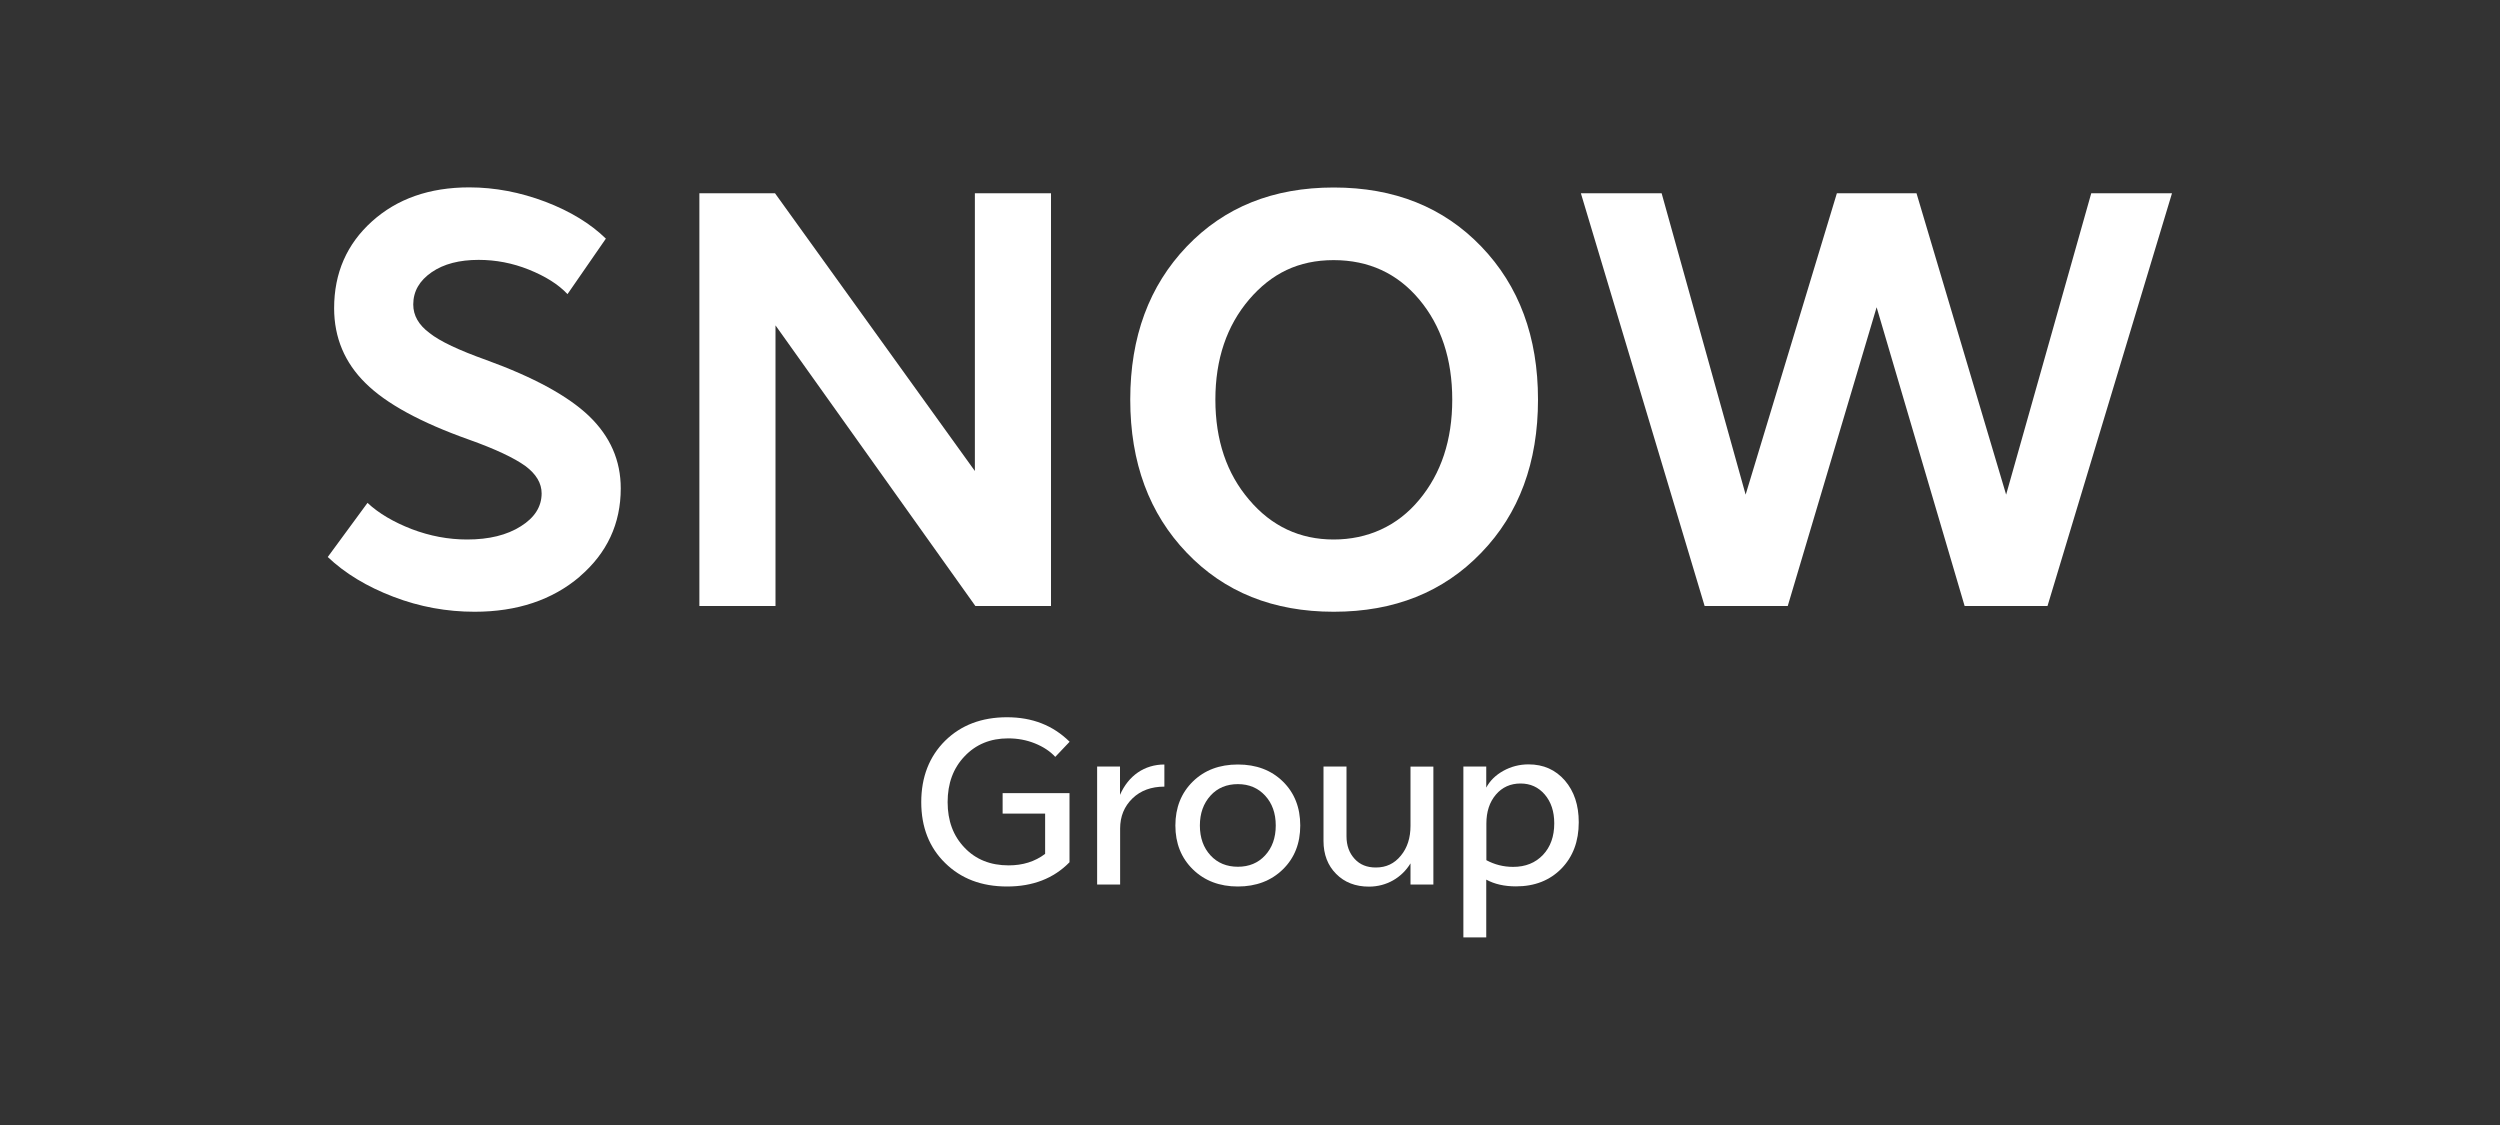 <?xml version="1.0" encoding="UTF-8"?>
<svg xmlns="http://www.w3.org/2000/svg" id="Calque_2" data-name="Calque 2" viewBox="0 0 200 90">
  <rect x="0" y="0" width="200" height="90" fill="#333333" stroke="none"/>
  <defs>
    <style>
      .cls-1 {
        fill: none;
      }

      .cls-2 {
        fill: #fff;
      }
    </style>
  </defs>
  <g id="Calque_1-2" data-name="Calque 1">
    <g>
      <g>
        <path class="cls-2" d="m46.38,46.13c-2.2,1.87-5.01,2.81-8.41,2.81-2.23,0-4.39-.39-6.5-1.2-2.12-.81-3.87-1.87-5.25-3.18l3.18-4.33c.91.85,2.1,1.54,3.54,2.1,1.45.55,2.92.83,4.43.83,1.75,0,3.18-.35,4.3-1.06,1.1-.69,1.66-1.57,1.66-2.63,0-.81-.43-1.54-1.3-2.19-.89-.64-2.4-1.36-4.54-2.12-3.82-1.36-6.59-2.86-8.25-4.51-1.66-1.63-2.51-3.64-2.51-5.99,0-2.83,1.02-5.14,3.03-6.95s4.6-2.72,7.78-2.72c2.05,0,4.08.39,6.09,1.15,1.99.76,3.61,1.75,4.84,2.95l-3.07,4.44c-.73-.78-1.77-1.43-3.09-1.96-1.32-.53-2.66-.78-4.02-.78-1.53,0-2.79.32-3.76.99-.97.67-1.47,1.52-1.47,2.58,0,.88.43,1.63,1.3,2.28.84.67,2.36,1.38,4.54,2.16,3.8,1.38,6.55,2.88,8.23,4.49,1.69,1.63,2.53,3.55,2.53,5.78,0,2.83-1.1,5.18-3.28,7.05Z"></path>
        <path class="cls-2" d="m55.95,48.48V15.46h6.05l15.99,22.22V15.46h6.09v33.02h-6.05l-15.99-22.45v22.45h-6.09Z"></path>
        <path class="cls-2" d="m90.42,31.97c0-5.02,1.51-9.1,4.52-12.25s6.91-4.72,11.76-4.72,8.77,1.57,11.8,4.72c3.03,3.15,4.54,7.23,4.54,12.25s-1.51,9.12-4.54,12.25c-3.03,3.15-6.96,4.72-11.8,4.72s-8.75-1.57-11.76-4.72c-3-3.13-4.52-7.21-4.52-12.25Zm6.81,0c0,3.25.91,5.92,2.7,8.01,1.79,2.12,4.06,3.18,6.76,3.18s5.1-1.06,6.85-3.18c1.75-2.1,2.64-4.77,2.64-8.01s-.89-5.92-2.64-8.01-4.04-3.15-6.85-3.15-4.97,1.06-6.76,3.15c-1.79,2.1-2.7,4.77-2.7,8.01Z"></path>
        <path class="cls-2" d="m136.37,48.48l-9.9-33.02h6.46l6.72,24.11,7.3-24.11h6.37l7.17,24.11,6.81-24.11h6.46l-9.96,33.02h-6.63l-7.04-23.9-7.11,23.9h-6.66Z"></path>
      </g>
      <g>
        <path class="cls-2" d="m80.21,65.08v-1.63h5.35v5.53c-1.27,1.3-2.94,1.94-4.99,1.94s-3.69-.63-4.96-1.88c-1.27-1.24-1.91-2.87-1.91-4.87s.64-3.65,1.91-4.91c1.27-1.25,2.92-1.88,4.95-1.88s3.68.65,5.01,1.96l-1.15,1.21c-.41-.45-.96-.81-1.63-1.08s-1.38-.4-2.14-.4c-1.42,0-2.58.48-3.48,1.43-.91.95-1.36,2.17-1.36,3.67s.45,2.7,1.35,3.64c.9.95,2.08,1.42,3.53,1.42,1.13,0,2.1-.3,2.92-.92v-3.22h-3.39Z"></path>
        <path class="cls-2" d="m87.77,70.75v-9.43h1.83v2.27c.67-1.54,1.96-2.43,3.55-2.43v1.77c-1.04,0-1.9.31-2.55.94-.66.64-.99,1.44-.99,2.42v4.47h-1.83Z"></path>
        <path class="cls-2" d="m94.03,66.04c0-1.43.47-2.61,1.4-3.52s2.13-1.36,3.6-1.36,2.67.45,3.6,1.36,1.39,2.09,1.39,3.52-.46,2.6-1.39,3.51-2.14,1.37-3.6,1.37-2.67-.46-3.6-1.37-1.4-2.08-1.4-3.51Zm1.96,0c0,.99.29,1.78.85,2.39.56.61,1.3.91,2.19.91s1.62-.3,2.18-.91.85-1.4.85-2.39-.29-1.78-.85-2.39-1.29-.92-2.18-.92-1.63.3-2.19.92c-.56.62-.85,1.41-.85,2.39Z"></path>
        <path class="cls-2" d="m105.89,61.32h1.83v5.58c0,.75.22,1.34.65,1.81s.99.69,1.7.69c.82,0,1.48-.31,2-.95.52-.63.77-1.43.77-2.39v-4.73h1.83v9.43h-1.83v-1.69c-.7,1.15-1.92,1.86-3.32,1.86-1.08,0-1.96-.34-2.63-1.02-.67-.67-1.01-1.56-1.01-2.63v-5.94Z"></path>
        <path class="cls-2" d="m117.07,75v-13.68h1.83v1.69c.29-.55.75-1,1.36-1.34s1.29-.52,2.02-.52c1.2,0,2.16.43,2.91,1.29.74.86,1.11,1.97,1.11,3.34,0,1.52-.46,2.75-1.38,3.7-.93.95-2.14,1.43-3.64,1.43-.93,0-1.72-.18-2.38-.54v4.62h-1.83Zm1.83-6.19c.67.36,1.38.54,2.15.54.99,0,1.78-.32,2.39-.96.6-.64.9-1.48.9-2.52,0-.95-.25-1.71-.76-2.31-.51-.59-1.15-.88-1.94-.88s-1.46.29-1.97.89-.76,1.37-.76,2.32v2.92Z"></path>
      </g>
    </g>
    <rect class="cls-1" width="200" height="90"></rect>
  </g>
</svg>
